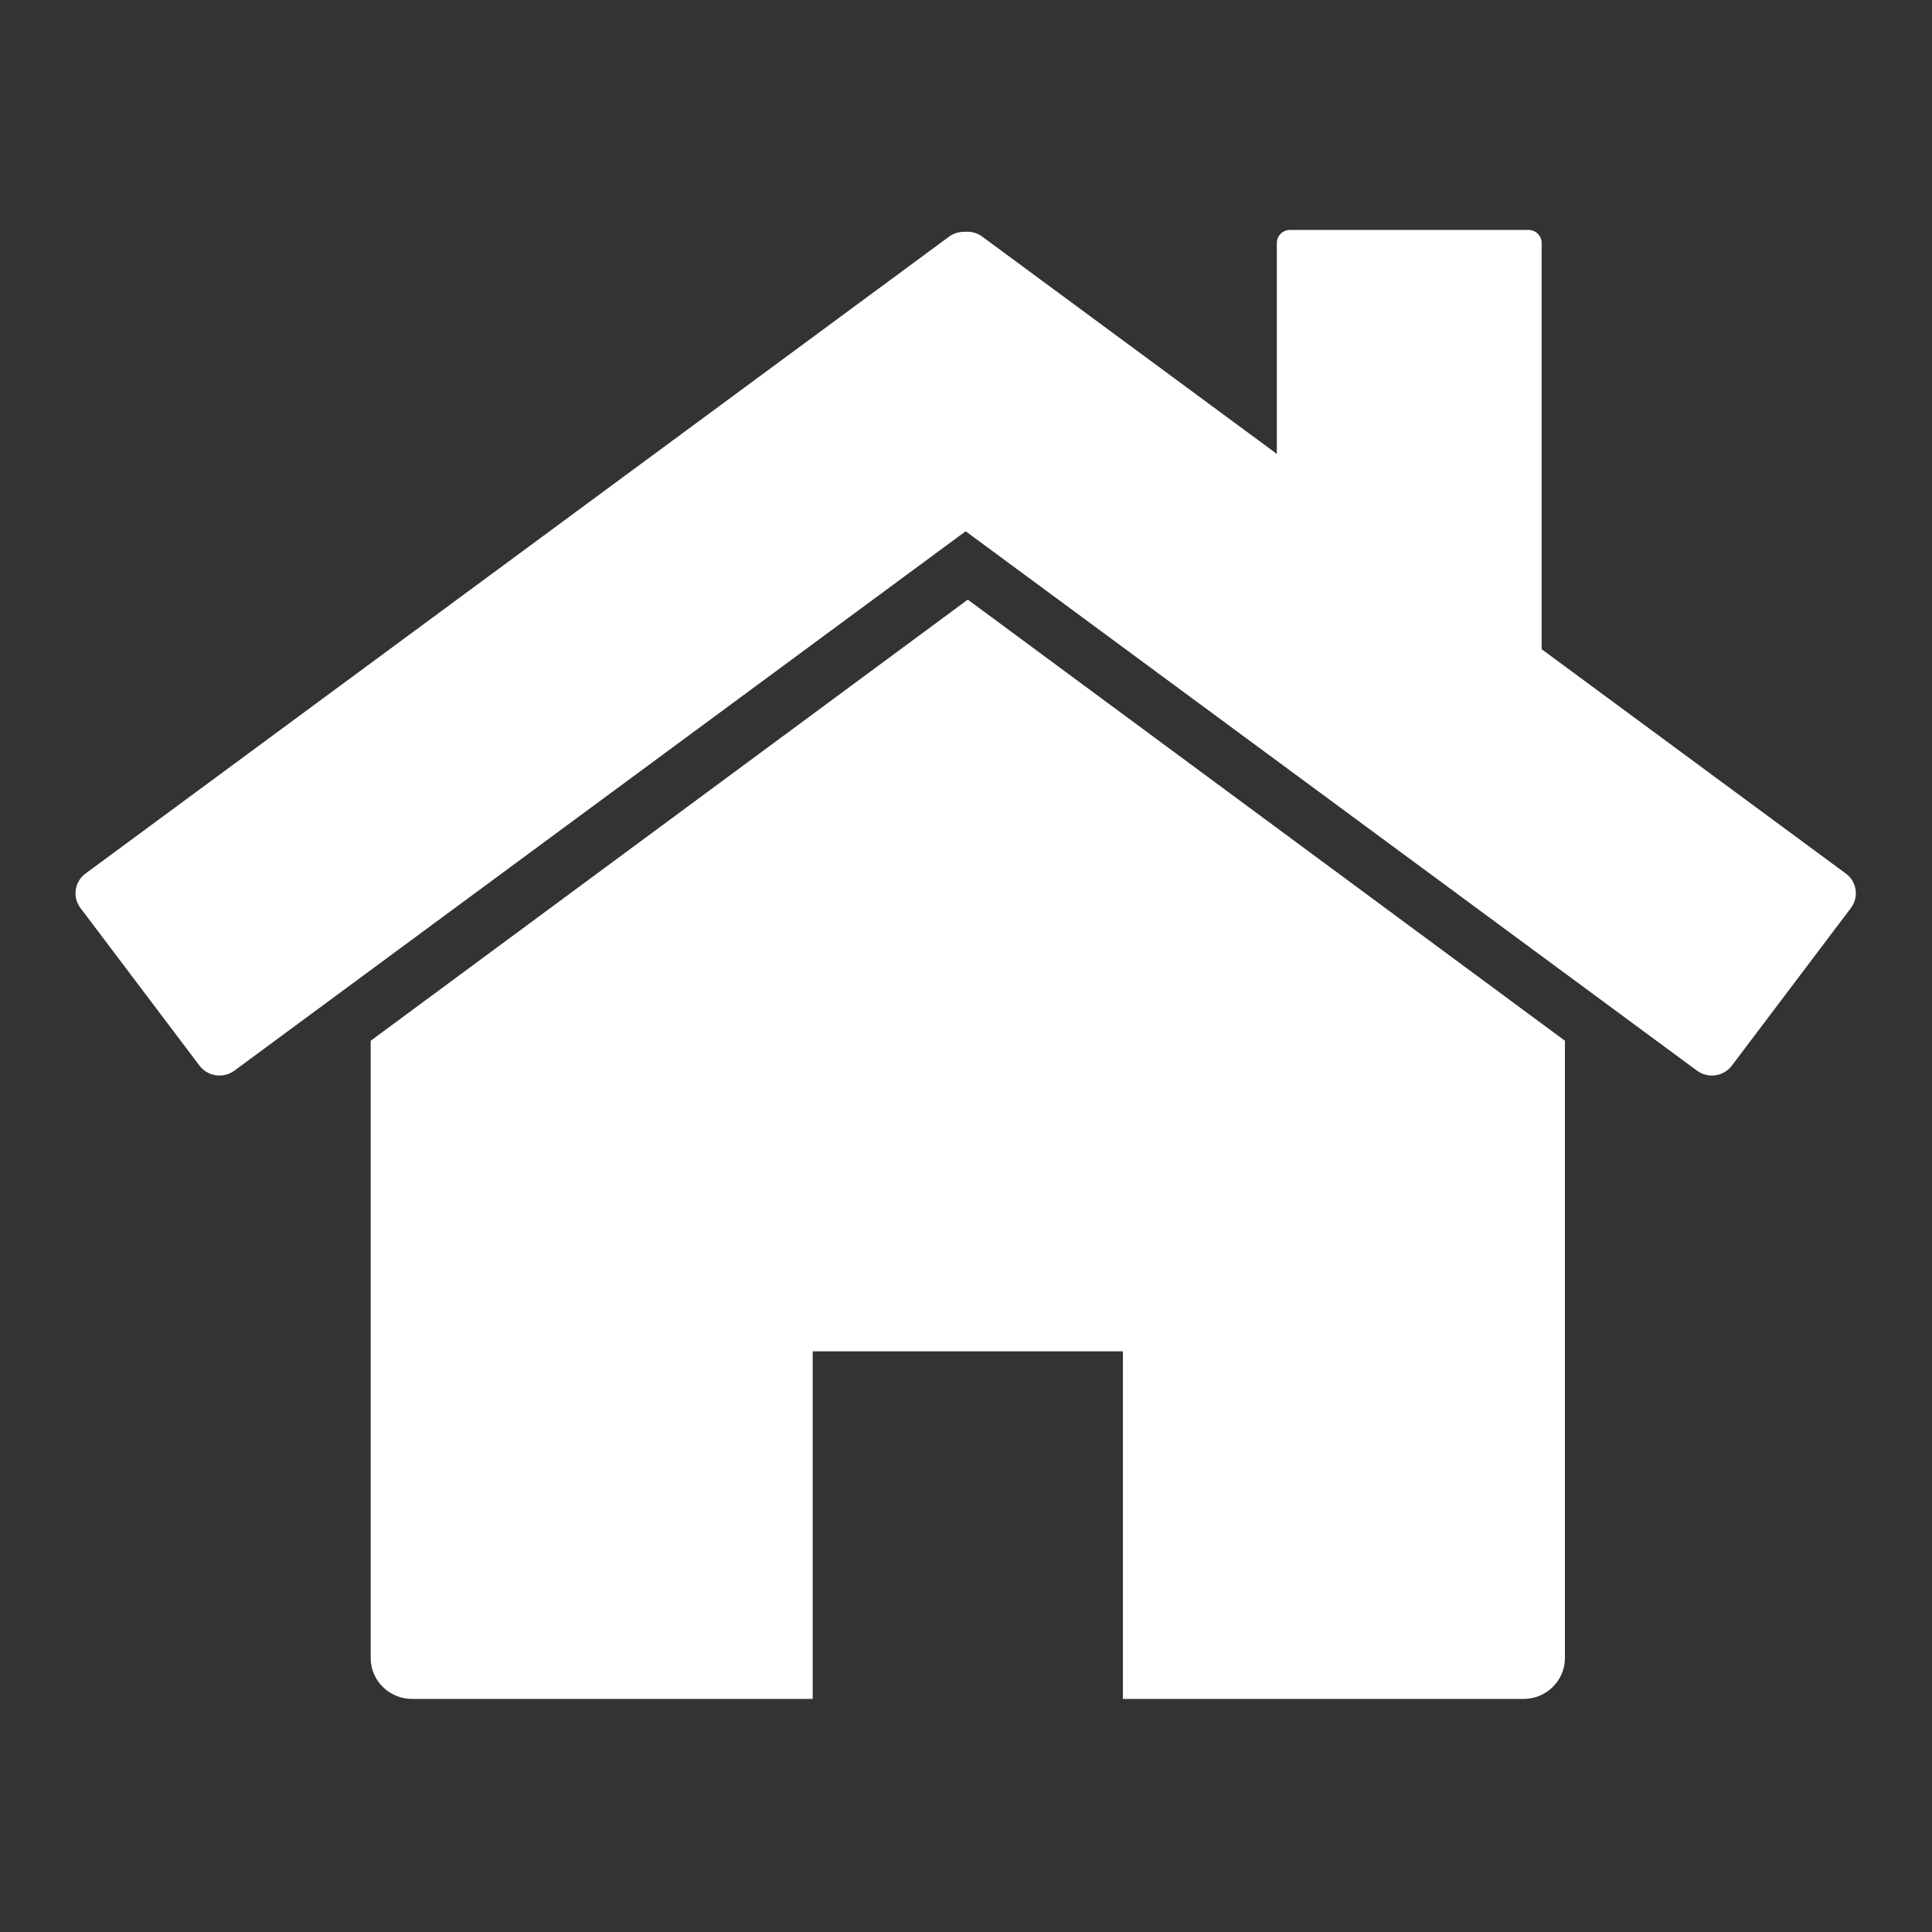 <?xml version="1.0" encoding="UTF-8" standalone="no"?>
<!DOCTYPE svg PUBLIC "-//W3C//DTD SVG 1.1//EN" "http://www.w3.org/Graphics/SVG/1.1/DTD/svg11.dtd">
<svg width="100%" height="100%" viewBox="0 0 512 512" version="1.1" xmlns="http://www.w3.org/2000/svg" xmlns:xlink="http://www.w3.org/1999/xlink" xml:space="preserve" xmlns:serif="http://www.serif.com/" style="fill-rule:evenodd;clip-rule:evenodd;stroke-linejoin:round;stroke-miterlimit:2;">
    <rect x="0" y="0" width="512" height="512" fill="#333333" stroke="none"/>
    <g id="HomeIcon" transform="matrix(7.034,0,0,7.034,-1026.42,-5923.29)">
        <path d="M176.541,906.103L161.449,906.103C160.588,906.103 159.889,905.412 159.889,904.561L159.889,881.305L182.385,864.685L182.385,864.684L182.385,864.685L182.385,864.684L182.385,864.685L204.882,881.305L204.882,904.561C204.882,905.412 204.183,906.103 203.321,906.103L188.229,906.103L188.229,893.006L176.541,893.006L176.541,906.103ZM194.028,859.195L194.028,851.249C194.028,850.977 194.251,850.756 194.527,850.756L203.507,850.756C203.783,850.756 204.006,850.977 204.006,851.249L204.006,866.554L215.467,875.007C215.881,875.312 215.967,875.893 215.657,876.303L211.171,882.243C210.861,882.653 210.273,882.737 209.858,882.432L182.305,862.11L154.752,882.432C154.337,882.737 153.749,882.653 153.439,882.243L148.953,876.303C148.643,875.893 148.729,875.312 149.143,875.007L181.676,851.012C181.855,850.88 182.067,850.821 182.275,850.829C182.5,850.807 182.733,850.864 182.929,851.008L194.028,859.195Z" style="fill:white;"/>
    </g>
</svg>
